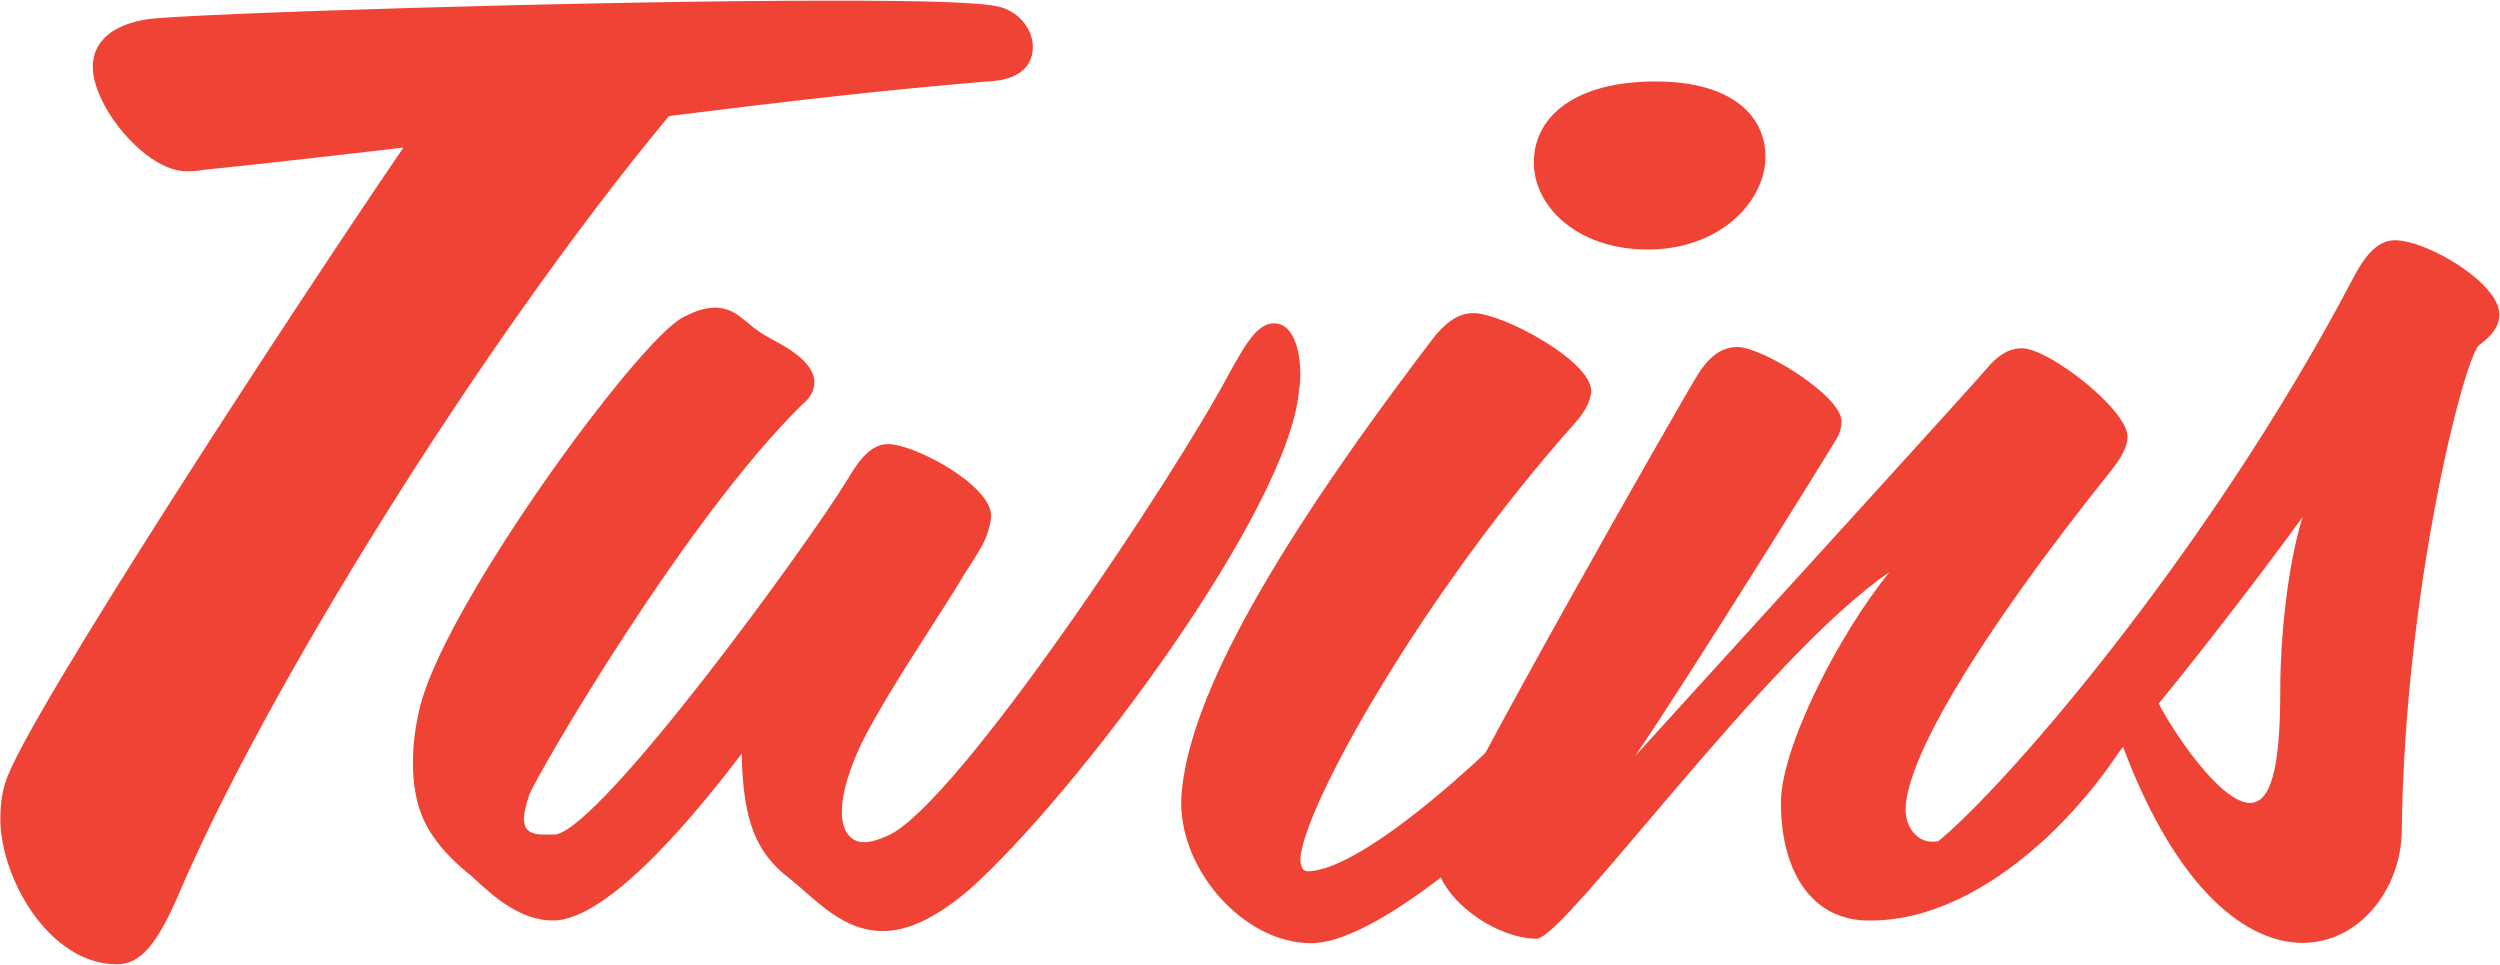 <?xml version="1.0" encoding="UTF-8"?>
<svg width="114px" height="44px" viewBox="0 0 114 44" version="1.1" xmlns="http://www.w3.org/2000/svg" xmlns:xlink="http://www.w3.org/1999/xlink">
    <!-- Generator: Sketch 44.1 (41455) - http://www.bohemiancoding.com/sketch -->
    <title>logo_TWINS</title>
    <desc>Created with Sketch.</desc>
    <defs></defs>
    <g id="LandingTwins_by-Grinchenko" stroke="none" stroke-width="1" fill="none" fill-rule="evenodd">
        <g id="Твинс" transform="translate(-660, -1018)" fill-rule="nonzero" fill="#EF4435">
            <g id="logo_TWINS" transform="translate(660, 1018)">
                <path d="M45.018,3.715 C39.958,4.138 35.93,4.619 30.507,5.289 C21.84,15.735 11.953,31.776 8.099,40.897 C7.14,43.068 6.412,43.971 5.322,43.971 C2.254,43.971 0.015,40.052 0.015,37.327 C0.015,36.788 0.073,36.176 0.262,35.637 C1.105,32.854 13.567,13.797 18.394,6.731 C15.69,7.037 12.68,7.401 9.233,7.751 C8.986,7.809 8.754,7.809 8.506,7.809 C6.645,7.809 4.231,4.852 4.231,3.045 C4.231,1.894 5.133,1.107 6.761,0.874 C8.448,0.626 26.944,0.029 37.893,0.029 C41.863,0.029 44.873,0.087 45.658,0.335 C46.502,0.583 47.098,1.355 47.098,2.142 C47.098,2.928 46.589,3.657 45.018,3.715 Z" id="Shape"></path>
                <path d="M44.175,40.591 C42.605,41.917 41.34,42.456 40.264,42.456 C38.46,42.456 37.312,41.13 36.047,40.095 C34.534,38.944 33.88,37.56 33.822,34.37 C32.252,36.424 27.918,41.975 25.214,41.975 C23.774,41.975 22.567,40.955 21.535,39.979 C20.866,39.44 20.212,38.828 19.732,38.114 C19.194,37.327 18.83,36.307 18.83,34.792 C18.83,34.122 18.889,33.408 19.078,32.563 C19.921,28.032 29.14,15.429 31.176,14.453 C31.772,14.147 32.193,14.03 32.615,14.03 C33.4,14.03 33.822,14.511 34.36,14.934 C34.956,15.415 35.683,15.662 36.294,16.143 C36.716,16.449 37.137,16.93 37.137,17.411 C37.137,17.775 36.963,18.139 36.599,18.43 C31.292,23.617 24.559,35.2 24.138,36.234 C24.021,36.599 23.891,37.021 23.891,37.327 C23.891,37.75 24.065,38.056 24.792,38.056 L25.33,38.056 C27.497,37.691 36.948,24.666 38.635,21.883 C39.304,20.732 39.842,20.252 40.496,20.252 C41.703,20.252 45.193,22.117 45.193,23.515 C45.193,23.821 45.077,24.185 44.946,24.535 C44.829,24.841 44.466,25.438 43.986,26.167 C43.564,26.895 42.968,27.799 42.357,28.76 C41.151,30.625 39.885,32.679 39.289,33.889 C38.751,35.04 38.388,36.118 38.388,37.021 C38.388,37.866 38.751,38.405 39.406,38.405 C39.711,38.405 40.074,38.289 40.496,38.099 C43.622,36.715 53.627,21.621 56.04,17.046 C56.346,16.507 56.636,15.954 57,15.473 C57.305,15.05 57.669,14.744 58.091,14.744 C59.108,14.744 59.297,16.318 59.297,17.032 C59.297,17.207 59.297,17.454 59.239,17.76 C58.818,23.209 49.061,36.249 44.175,40.591 Z" id="Shape"></path>
                <path d="M73.082,32.869 C72.239,34.311 63.689,43.009 59.777,43.009 C56.651,43.009 53.641,39.513 53.874,36.249 C54.179,32.272 57.305,25.992 65.259,15.546 C65.986,14.584 66.582,14.278 67.193,14.278 C68.516,14.278 72.675,16.507 72.559,17.891 C72.501,18.314 72.311,18.736 71.832,19.275 C64.852,27.114 59.486,36.715 59.297,39.134 C59.297,39.498 59.414,39.731 59.603,39.731 C62.191,39.731 68.458,34.005 72.064,29.897 C72.311,29.649 72.486,29.532 72.66,29.532 C73.198,29.532 73.504,30.436 73.446,31.47 C73.446,31.966 73.329,32.446 73.082,32.869 Z M75.132,11.379 C71.759,11.379 69.767,9.208 69.956,7.154 C70.072,5.347 71.759,3.715 75.496,3.715 C79.175,3.715 80.614,5.464 80.498,7.343 C80.367,9.325 78.331,11.379 75.132,11.379 Z" id="Shape"></path>
                <path d="M98.078,31.718 C95.969,36.307 90.677,41.975 85.311,41.975 C82.665,42.033 81.21,39.804 81.21,36.599 C81.21,34.122 83.799,28.993 86.154,26.094 C80.614,29.838 71.337,42.805 70.072,42.805 C68.138,42.805 65.492,40.868 65.492,39.119 C65.492,38.944 65.55,38.697 65.608,38.58 C66.51,36.103 76.688,18.241 77.415,17.09 C78.011,16.128 78.622,15.823 79.218,15.823 C80.367,15.823 83.973,18.052 83.973,19.203 C83.973,19.45 83.915,19.742 83.726,20.048 C83.188,20.951 77.037,30.844 74.565,34.472 C78.724,29.882 89.688,17.877 90.822,16.551 C91.302,16.07 91.723,15.881 92.203,15.881 C93.41,15.881 97.016,18.664 97.016,19.917 C97.016,20.339 96.769,20.82 96.289,21.432 C90.153,29.095 86.896,34.646 86.896,36.934 C86.896,37.721 87.434,38.449 88.219,38.376 C90.386,38.376 95.809,32.403 97.074,30.654 C97.249,30.407 97.438,30.348 97.671,30.348 C98.034,30.348 98.151,30.523 98.151,31.077 C98.194,31.295 98.194,31.47 98.078,31.718 Z" id="Shape"></path>
                <path d="M113.069,15.721 C112.401,16.143 109.638,26.881 109.521,37.925 C109.463,40.634 107.529,42.995 104.999,42.995 C102.469,42.995 99.285,40.634 96.813,34.064 C94.166,37.138 91.331,39.862 88.99,40.94 C88.684,41.115 88.321,41.188 88.088,41.188 C87.419,41.188 87.07,40.766 87.07,40.226 C87.07,39.746 87.376,39.134 88.088,38.595 C90.924,36.482 100.622,25.438 107.355,12.588 C108.024,11.321 108.62,10.956 109.216,10.956 C110.656,10.956 113.971,12.894 113.971,14.336 C113.985,14.759 113.738,15.24 113.069,15.721 Z M104.999,23.574 C103.792,25.264 100.666,29.372 98.441,32.082 C98.979,33.175 101.219,36.613 102.6,36.613 C103.749,36.613 103.981,34.253 103.981,31.368 C103.981,29.241 104.287,25.861 104.999,23.574 Z" id="Shape"></path>
            </g>
        </g>
    </g>
</svg>